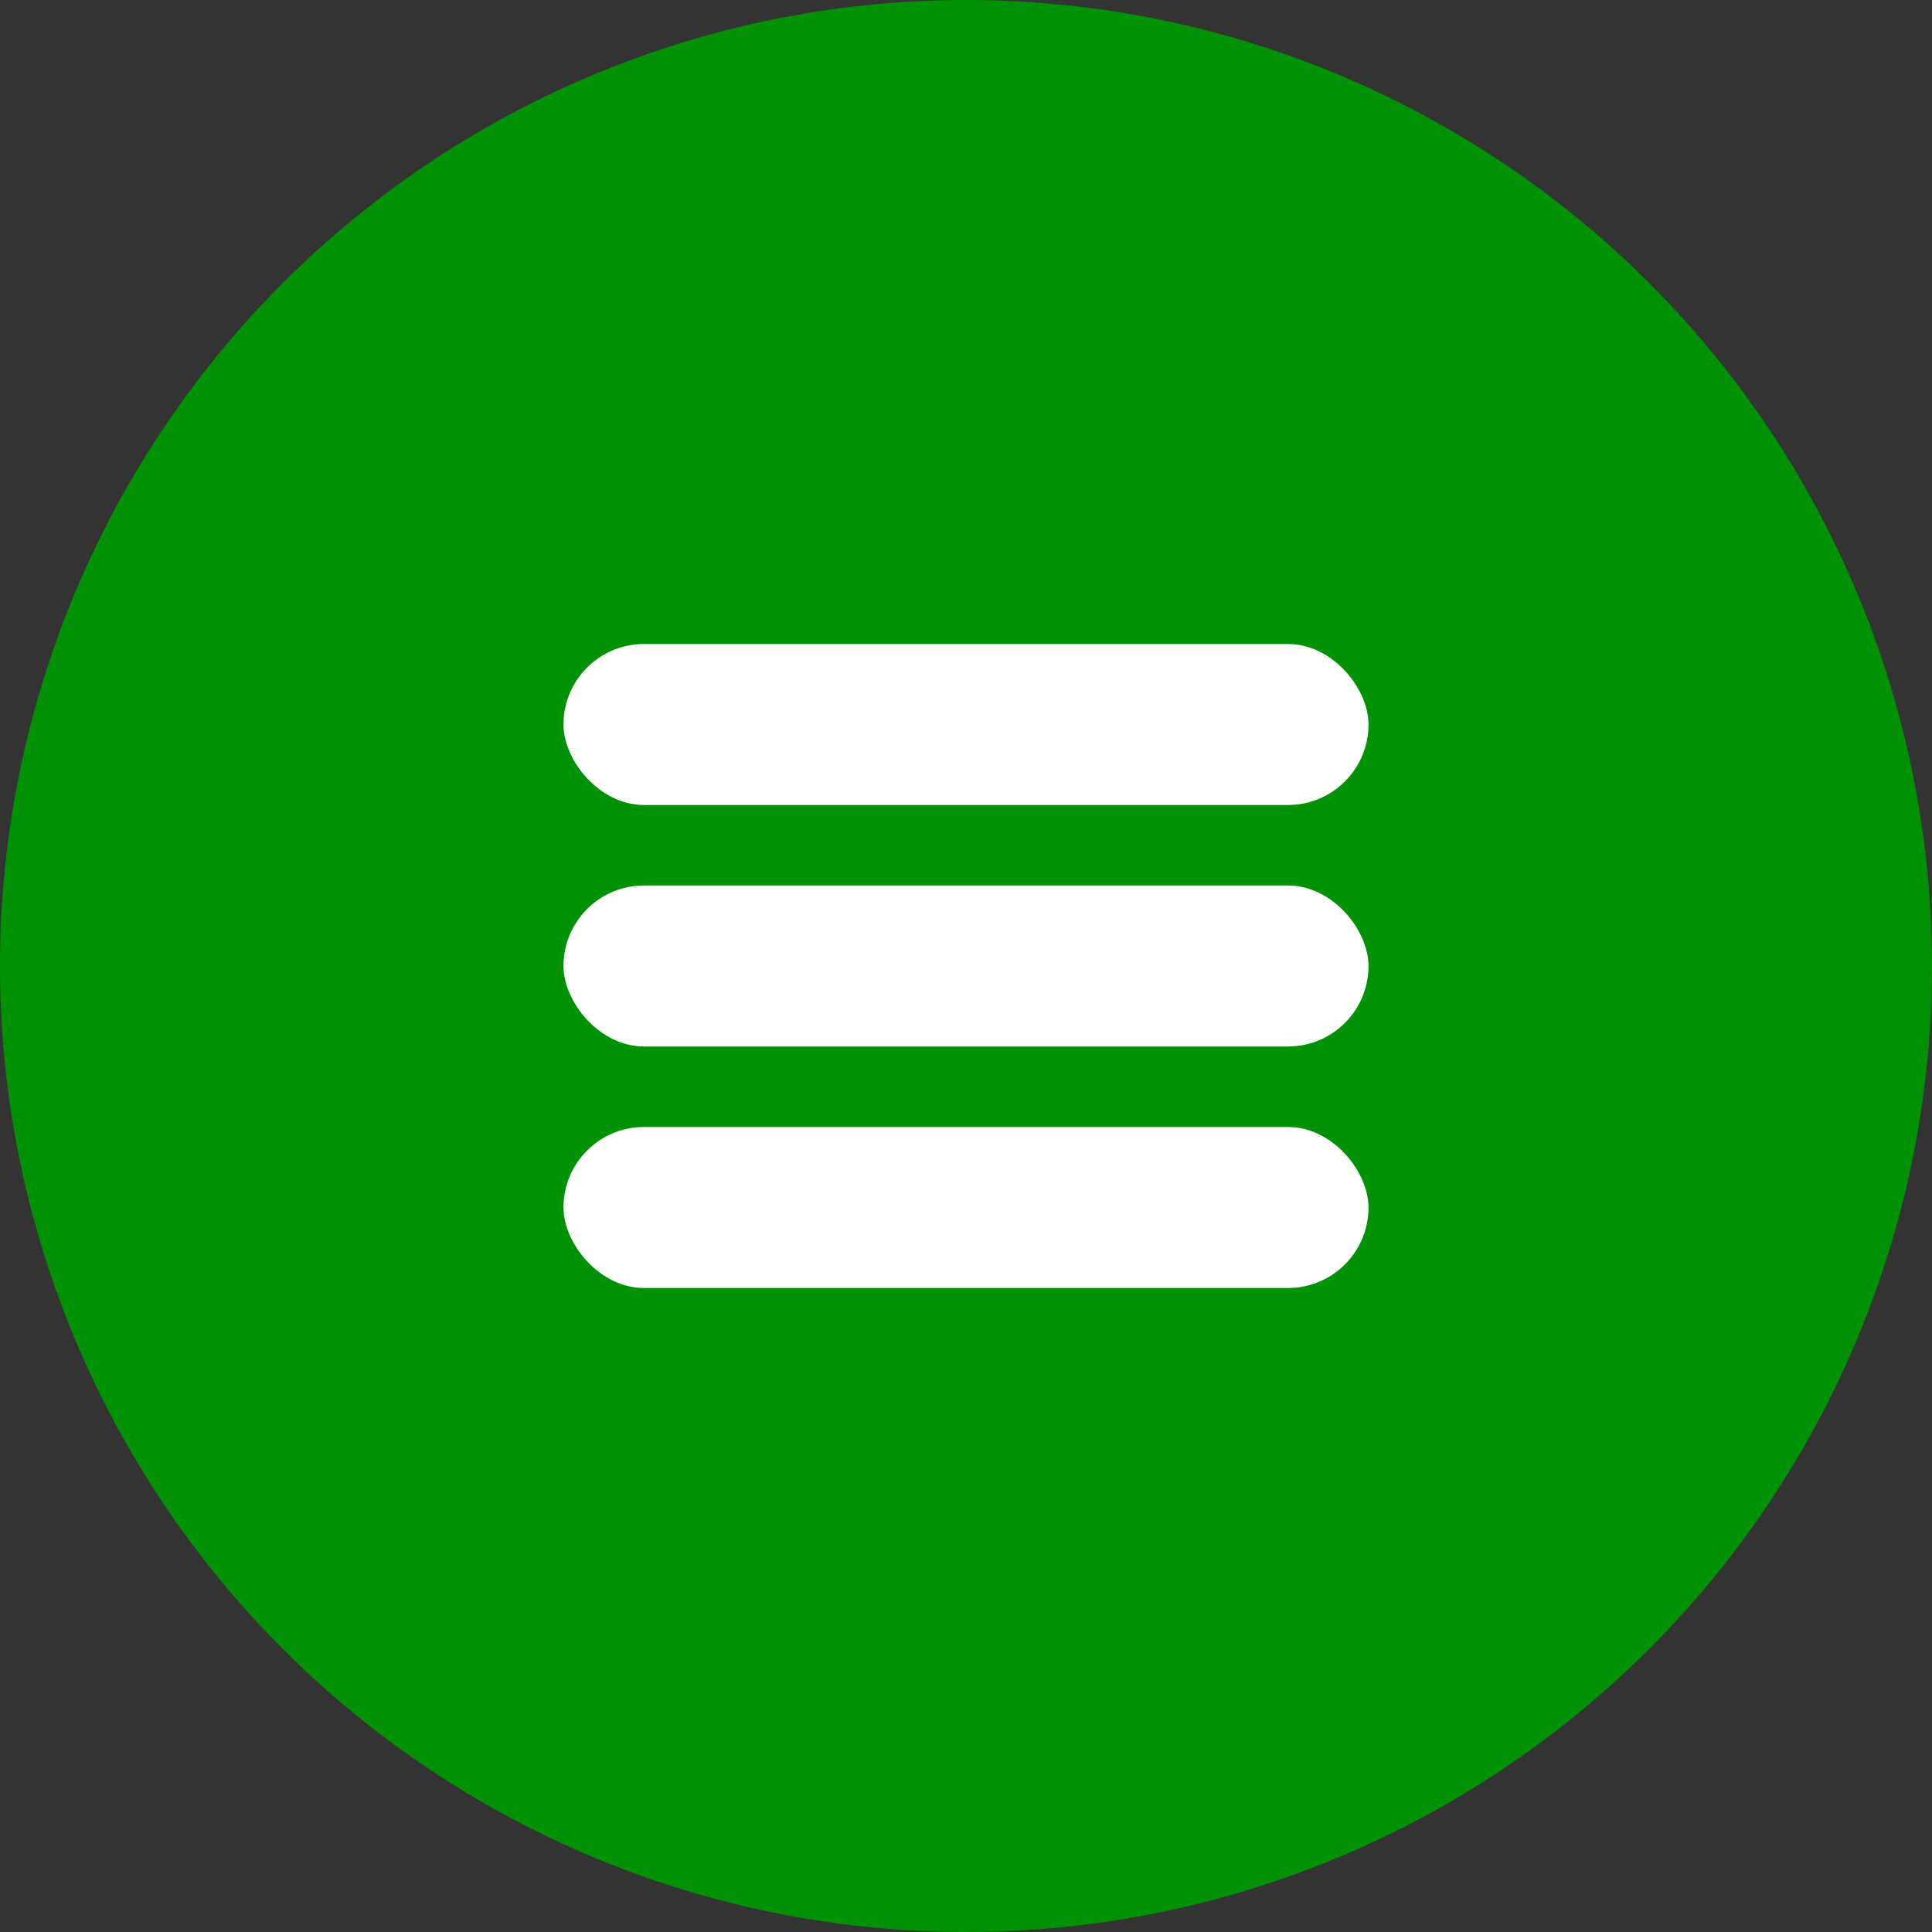 <?xml version="1.0" encoding="UTF-8"?> <svg xmlns="http://www.w3.org/2000/svg" width="48" height="48" viewBox="0 0 48 48" fill="none"><rect x="0" y="0" width="48" height="48" fill="#333333" stroke="none"/><circle cx="24" cy="24" r="24" fill="#009204"></circle><rect x="14" y="16" width="20" height="4" rx="2" fill="white"></rect><rect x="14" y="22" width="20" height="4" rx="2" fill="white"></rect><rect x="14" y="28" width="20" height="4" rx="2" fill="white"></rect></svg> 
